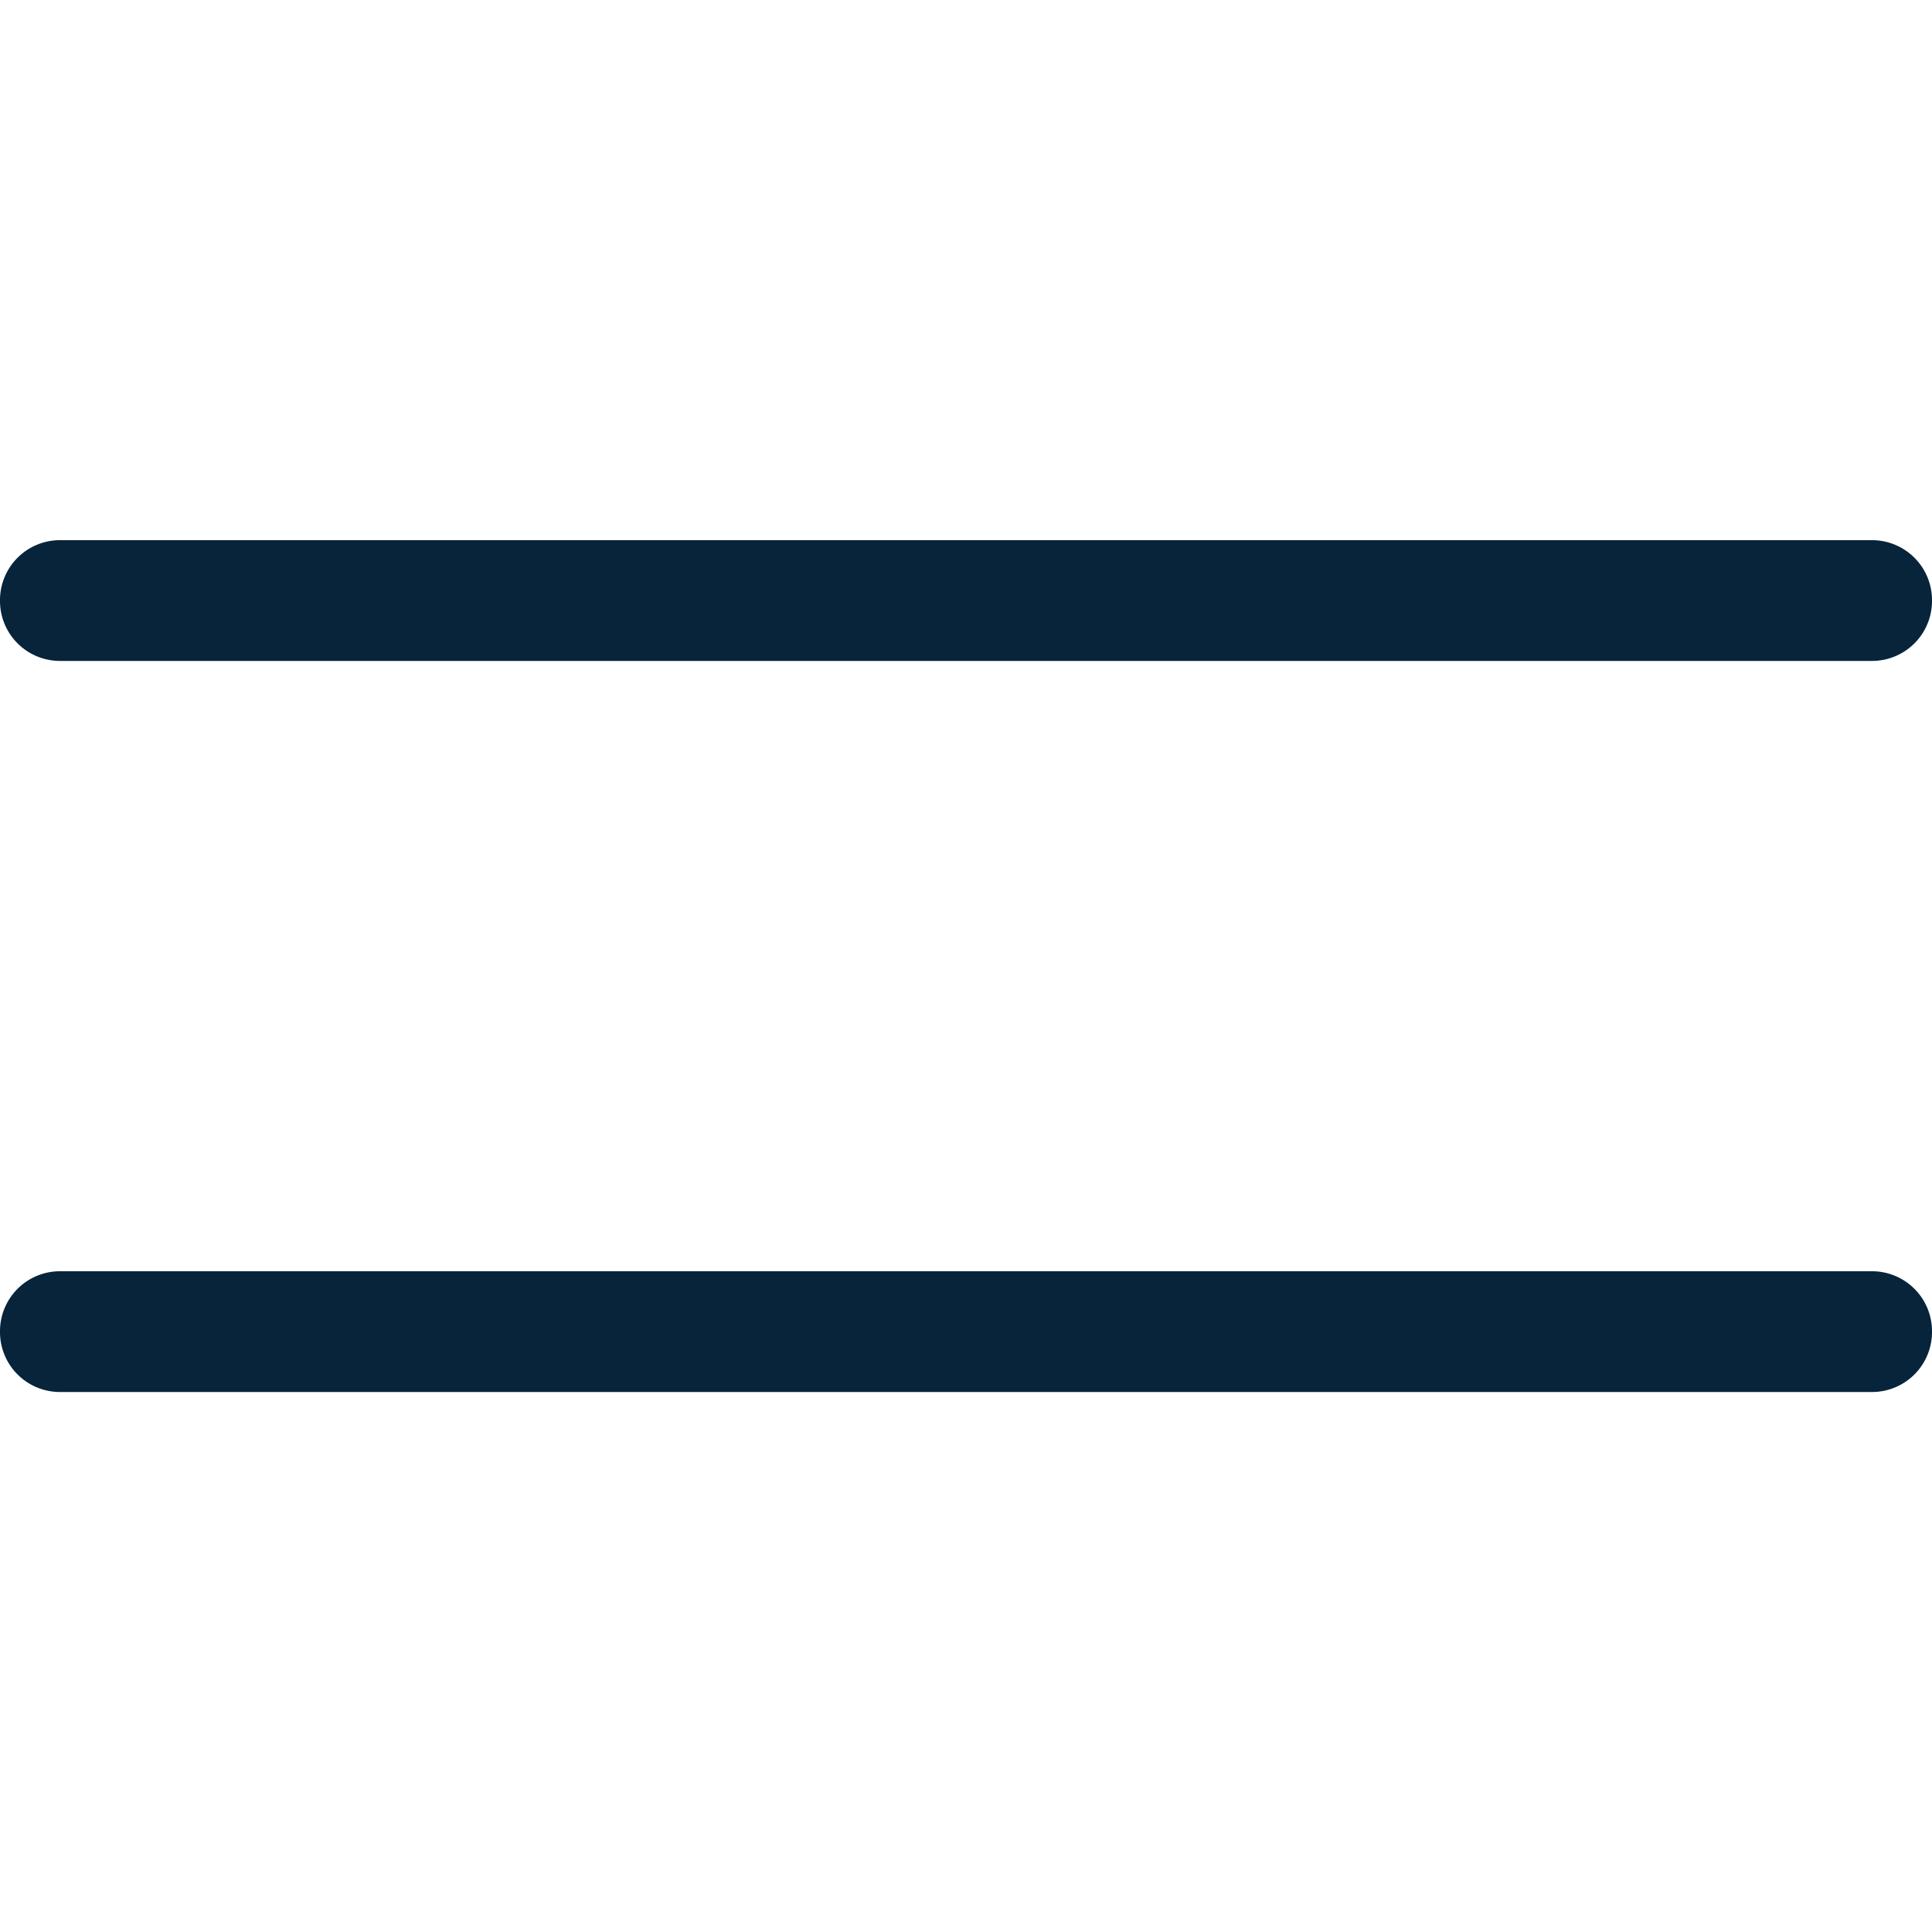 <svg id="icon_menu_32" xmlns="http://www.w3.org/2000/svg" width="32" height="32" viewBox="0 0 32 32">
  <rect id="長方形_75" data-name="長方形 75" width="32" height="32" fill="none"/>
  <path id="パス_216" data-name="パス 216" d="M7494.693-63.5h-30.03a.993.993,0,0,1-.985-1,.993.993,0,0,1,.985-1h30.03a.993.993,0,0,1,.985,1A.993.993,0,0,1,7494.693-63.5Z" transform="translate(-7463.678 74.447)" fill="#07243b"/>
  <path id="パス_217" data-name="パス 217" d="M7494.693-63.5h-30.03a.993.993,0,0,1-.985-1,.993.993,0,0,1,.985-1h30.03a.993.993,0,0,1,.985,1A.993.993,0,0,1,7494.693-63.5Z" transform="translate(-7463.678 86.556)" fill="#07243b"/>
</svg>

